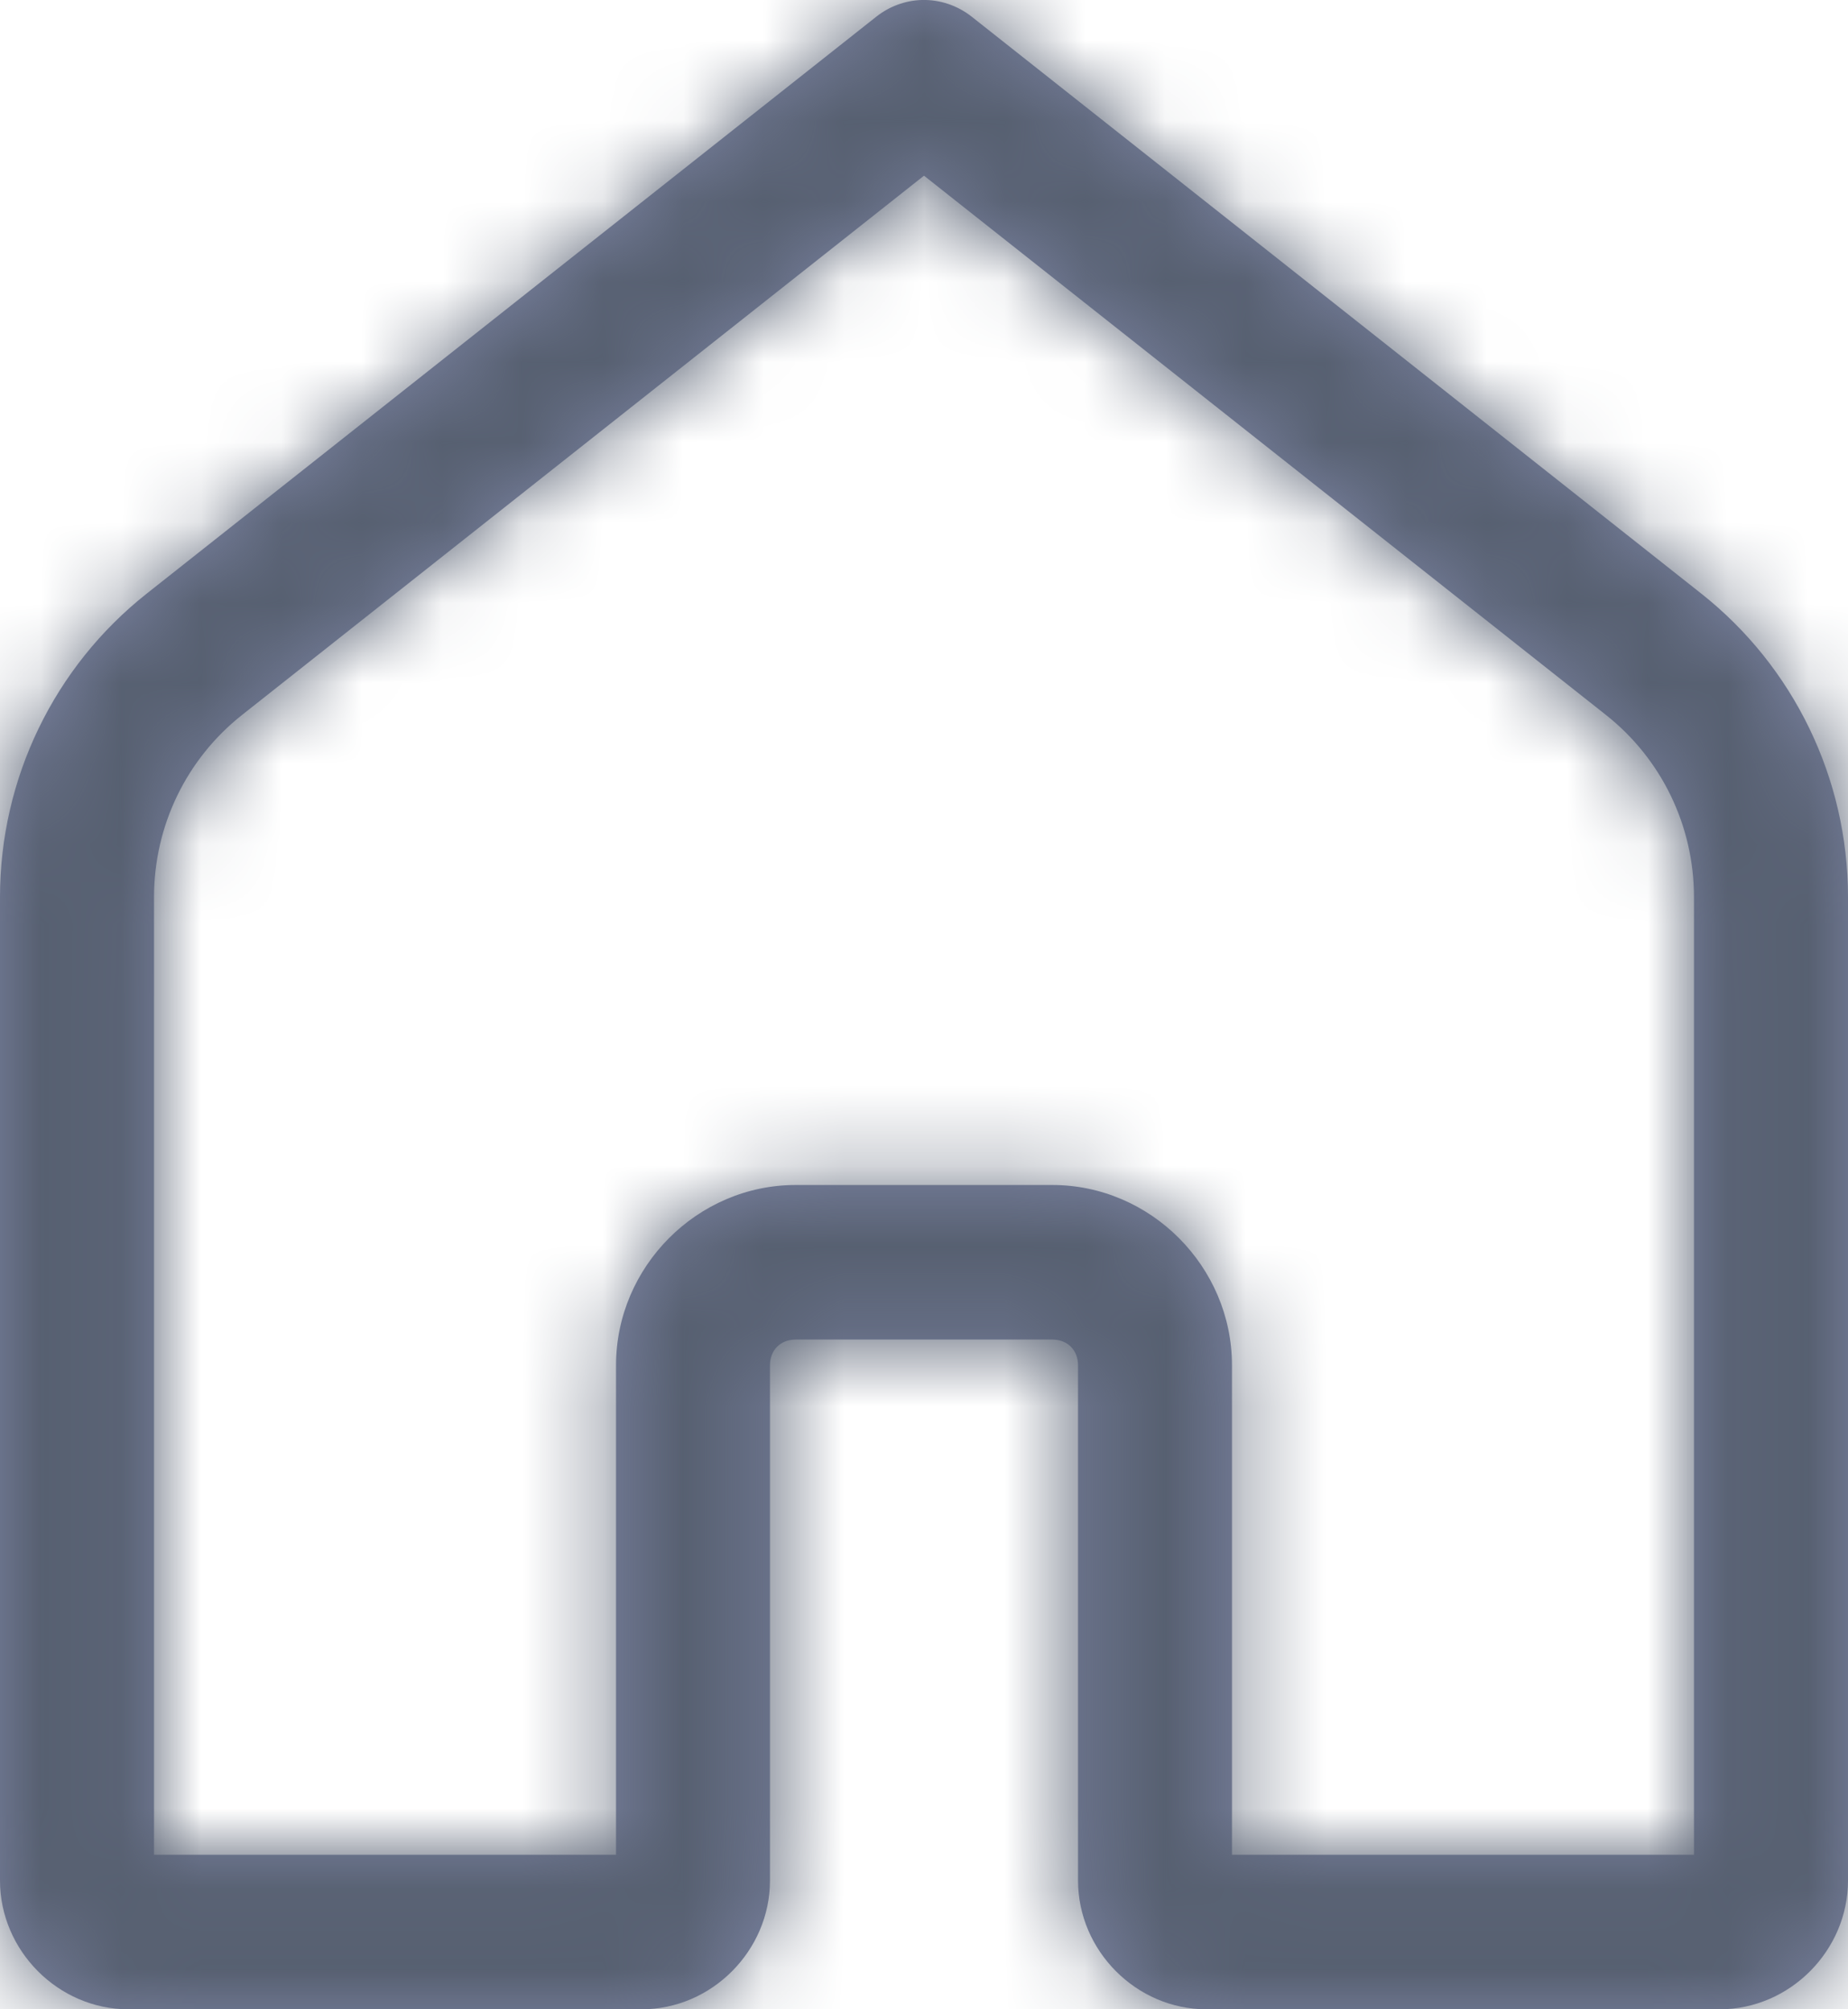 <svg width="23" height="25" viewBox="0 0 23 25" fill="none" xmlns="http://www.w3.org/2000/svg">
<mask id="path-1-inside-1_1790_1680" fill="white">
<path d="M11.469 0C11.264 0.007 11.068 0.08 10.907 0.207L1.827 7.385C0.674 8.296 0 9.688 0 11.161V23.398C0 24.271 0.726 25 1.597 25H7.986C8.857 25 9.583 24.271 9.583 23.398V16.987C9.583 16.798 9.714 16.667 9.903 16.667H13.097C13.286 16.667 13.417 16.798 13.417 16.987V23.398C13.417 24.271 14.143 25 15.014 25H21.403C22.274 25 23 24.271 23 23.398V11.161C23 9.688 22.326 8.296 21.173 7.385L12.093 0.207C11.915 0.067 11.694 -0.007 11.469 0ZM11.5 2.186L19.988 8.896C20.68 9.443 21.083 10.276 21.083 11.161V23.077H15.333V16.987C15.333 15.76 14.321 14.744 13.097 14.744H9.903C8.679 14.744 7.667 15.76 7.667 16.987V23.077H1.917V11.161C1.917 10.276 2.32 9.443 3.012 8.896L11.5 2.186Z"/>
</mask>
<path d="M11.469 0C11.264 0.007 11.068 0.08 10.907 0.207L1.827 7.385C0.674 8.296 0 9.688 0 11.161V23.398C0 24.271 0.726 25 1.597 25H7.986C8.857 25 9.583 24.271 9.583 23.398V16.987C9.583 16.798 9.714 16.667 9.903 16.667H13.097C13.286 16.667 13.417 16.798 13.417 16.987V23.398C13.417 24.271 14.143 25 15.014 25H21.403C22.274 25 23 24.271 23 23.398V11.161C23 9.688 22.326 8.296 21.173 7.385L12.093 0.207C11.915 0.067 11.694 -0.007 11.469 0ZM11.5 2.186L19.988 8.896C20.68 9.443 21.083 10.276 21.083 11.161V23.077H15.333V16.987C15.333 15.76 14.321 14.744 13.097 14.744H9.903C8.679 14.744 7.667 15.76 7.667 16.987V23.077H1.917V11.161C1.917 10.276 2.32 9.443 3.012 8.896L11.5 2.186Z" fill="#7C84A3"/>
<path d="M11.469 0L11.404 -2.082L11.398 -2.082L11.469 0ZM10.907 0.207L12.199 1.841L12.202 1.84L10.907 0.207ZM1.827 7.385L0.535 5.75L0.535 5.75L1.827 7.385ZM21.173 7.385L22.465 5.75L22.465 5.75L21.173 7.385ZM12.093 0.207L10.799 1.84L10.801 1.841L12.093 0.207ZM11.5 2.186L12.792 0.552L11.5 -0.469L10.208 0.552L11.5 2.186ZM19.988 8.896L21.28 7.262L21.28 7.261L19.988 8.896ZM21.083 23.077V25.16H23.167V23.077H21.083ZM15.333 23.077H13.25V25.16H15.333V23.077ZM7.667 23.077V25.16H9.75V23.077H7.667ZM1.917 23.077H-0.167V25.16H1.917V23.077ZM3.012 8.896L1.72 7.261L1.72 7.262L3.012 8.896ZM11.469 0L11.398 -2.082C10.747 -2.059 10.122 -1.829 9.613 -1.425L10.907 0.207L12.202 1.84C12.013 1.989 11.782 2.074 11.54 2.083L11.469 0ZM10.907 0.207L9.615 -1.427L0.535 5.75L1.827 7.385L3.119 9.019L12.199 1.841L10.907 0.207ZM1.827 7.385L0.535 5.75C-1.118 7.057 -2.083 9.052 -2.083 11.161H0H2.083C2.083 10.325 2.467 9.535 3.119 9.019L1.827 7.385ZM0 11.161H-2.083V23.398H0H2.083V11.161H0ZM0 23.398H-2.083C-2.083 25.416 -0.431 27.083 1.597 27.083V25V22.917C1.753 22.917 1.874 22.982 1.948 23.056C2.021 23.129 2.083 23.248 2.083 23.398H0ZM1.597 25V27.083H7.986V25V22.917H1.597V25ZM7.986 25V27.083C10.014 27.083 11.667 25.416 11.667 23.398H9.583H7.5C7.5 23.248 7.562 23.129 7.636 23.056C7.709 22.982 7.831 22.917 7.986 22.917V25ZM9.583 23.398H11.667V16.987H9.583H7.5V23.398H9.583ZM9.583 16.987H11.667C11.667 17.386 11.52 17.853 11.148 18.227C10.775 18.601 10.306 18.75 9.903 18.75V16.667V14.584C9.311 14.584 8.682 14.798 8.197 15.286C7.712 15.772 7.5 16.4 7.5 16.987H9.583ZM9.903 16.667V18.75H13.097V16.667V14.584H9.903V16.667ZM13.097 16.667V18.75C12.694 18.75 12.225 18.601 11.852 18.227C11.48 17.853 11.333 17.386 11.333 16.987H13.417H15.5C15.5 16.4 15.288 15.772 14.803 15.286C14.318 14.798 13.689 14.584 13.097 14.584V16.667ZM13.417 16.987H11.333V23.398H13.417H15.5V16.987H13.417ZM13.417 23.398H11.333C11.333 25.416 12.986 27.083 15.014 27.083V25V22.917C15.169 22.917 15.291 22.982 15.364 23.056C15.438 23.129 15.5 23.248 15.5 23.398H13.417ZM15.014 25V27.083H21.403V25V22.917H15.014V25ZM21.403 25V27.083C23.431 27.083 25.083 25.416 25.083 23.398H23H20.917C20.917 23.248 20.979 23.129 21.052 23.056C21.126 22.982 21.247 22.917 21.403 22.917V25ZM23 23.398H25.083V11.161H23H20.917V23.398H23ZM23 11.161H25.083C25.083 9.052 24.118 7.057 22.465 5.75L21.173 7.385L19.881 9.019C20.533 9.535 20.917 10.325 20.917 11.161H23ZM21.173 7.385L22.465 5.75L13.385 -1.427L12.093 0.207L10.801 1.841L19.881 9.019L21.173 7.385ZM12.093 0.207L13.387 -1.426C12.824 -1.871 12.122 -2.104 11.404 -2.082L11.469 0L11.534 2.083C11.267 2.091 11.007 2.005 10.799 1.84L12.093 0.207ZM11.5 2.186L10.208 3.821L18.696 10.53L19.988 8.896L21.28 7.261L12.792 0.552L11.5 2.186ZM19.988 8.896L18.696 10.53C18.888 10.682 19 10.912 19 11.161H21.083H23.167C23.167 9.64 22.473 8.205 21.28 7.262L19.988 8.896ZM21.083 11.161H19V23.077H21.083H23.167V11.161H21.083ZM21.083 23.077V20.994H15.333V23.077V25.16H21.083V23.077ZM15.333 23.077H17.417V16.987H15.333H13.25V23.077H15.333ZM15.333 16.987H17.417C17.417 14.616 15.478 12.66 13.097 12.66V14.744V16.827C13.121 16.827 13.159 16.836 13.198 16.876C13.238 16.916 13.25 16.956 13.25 16.987H15.333ZM13.097 14.744V12.66H9.903V14.744V16.827H13.097V14.744ZM9.903 14.744V12.66C7.522 12.66 5.583 14.616 5.583 16.987H7.667H9.75C9.75 16.956 9.762 16.916 9.802 16.876C9.841 16.836 9.879 16.827 9.903 16.827V14.744ZM7.667 16.987H5.583V23.077H7.667H9.75V16.987H7.667ZM7.667 23.077V20.994H1.917V23.077V25.16H7.667V23.077ZM1.917 23.077H4V11.161H1.917H-0.167V23.077H1.917ZM1.917 11.161H4C4 10.912 4.112 10.682 4.304 10.53L3.012 8.896L1.72 7.262C0.527 8.205 -0.167 9.64 -0.167 11.161H1.917ZM3.012 8.896L4.304 10.53L12.792 3.821L11.5 2.186L10.208 0.552L1.72 7.261L3.012 8.896Z" fill="#576071" mask="url(#path-1-inside-1_1790_1680)"/>
</svg>
